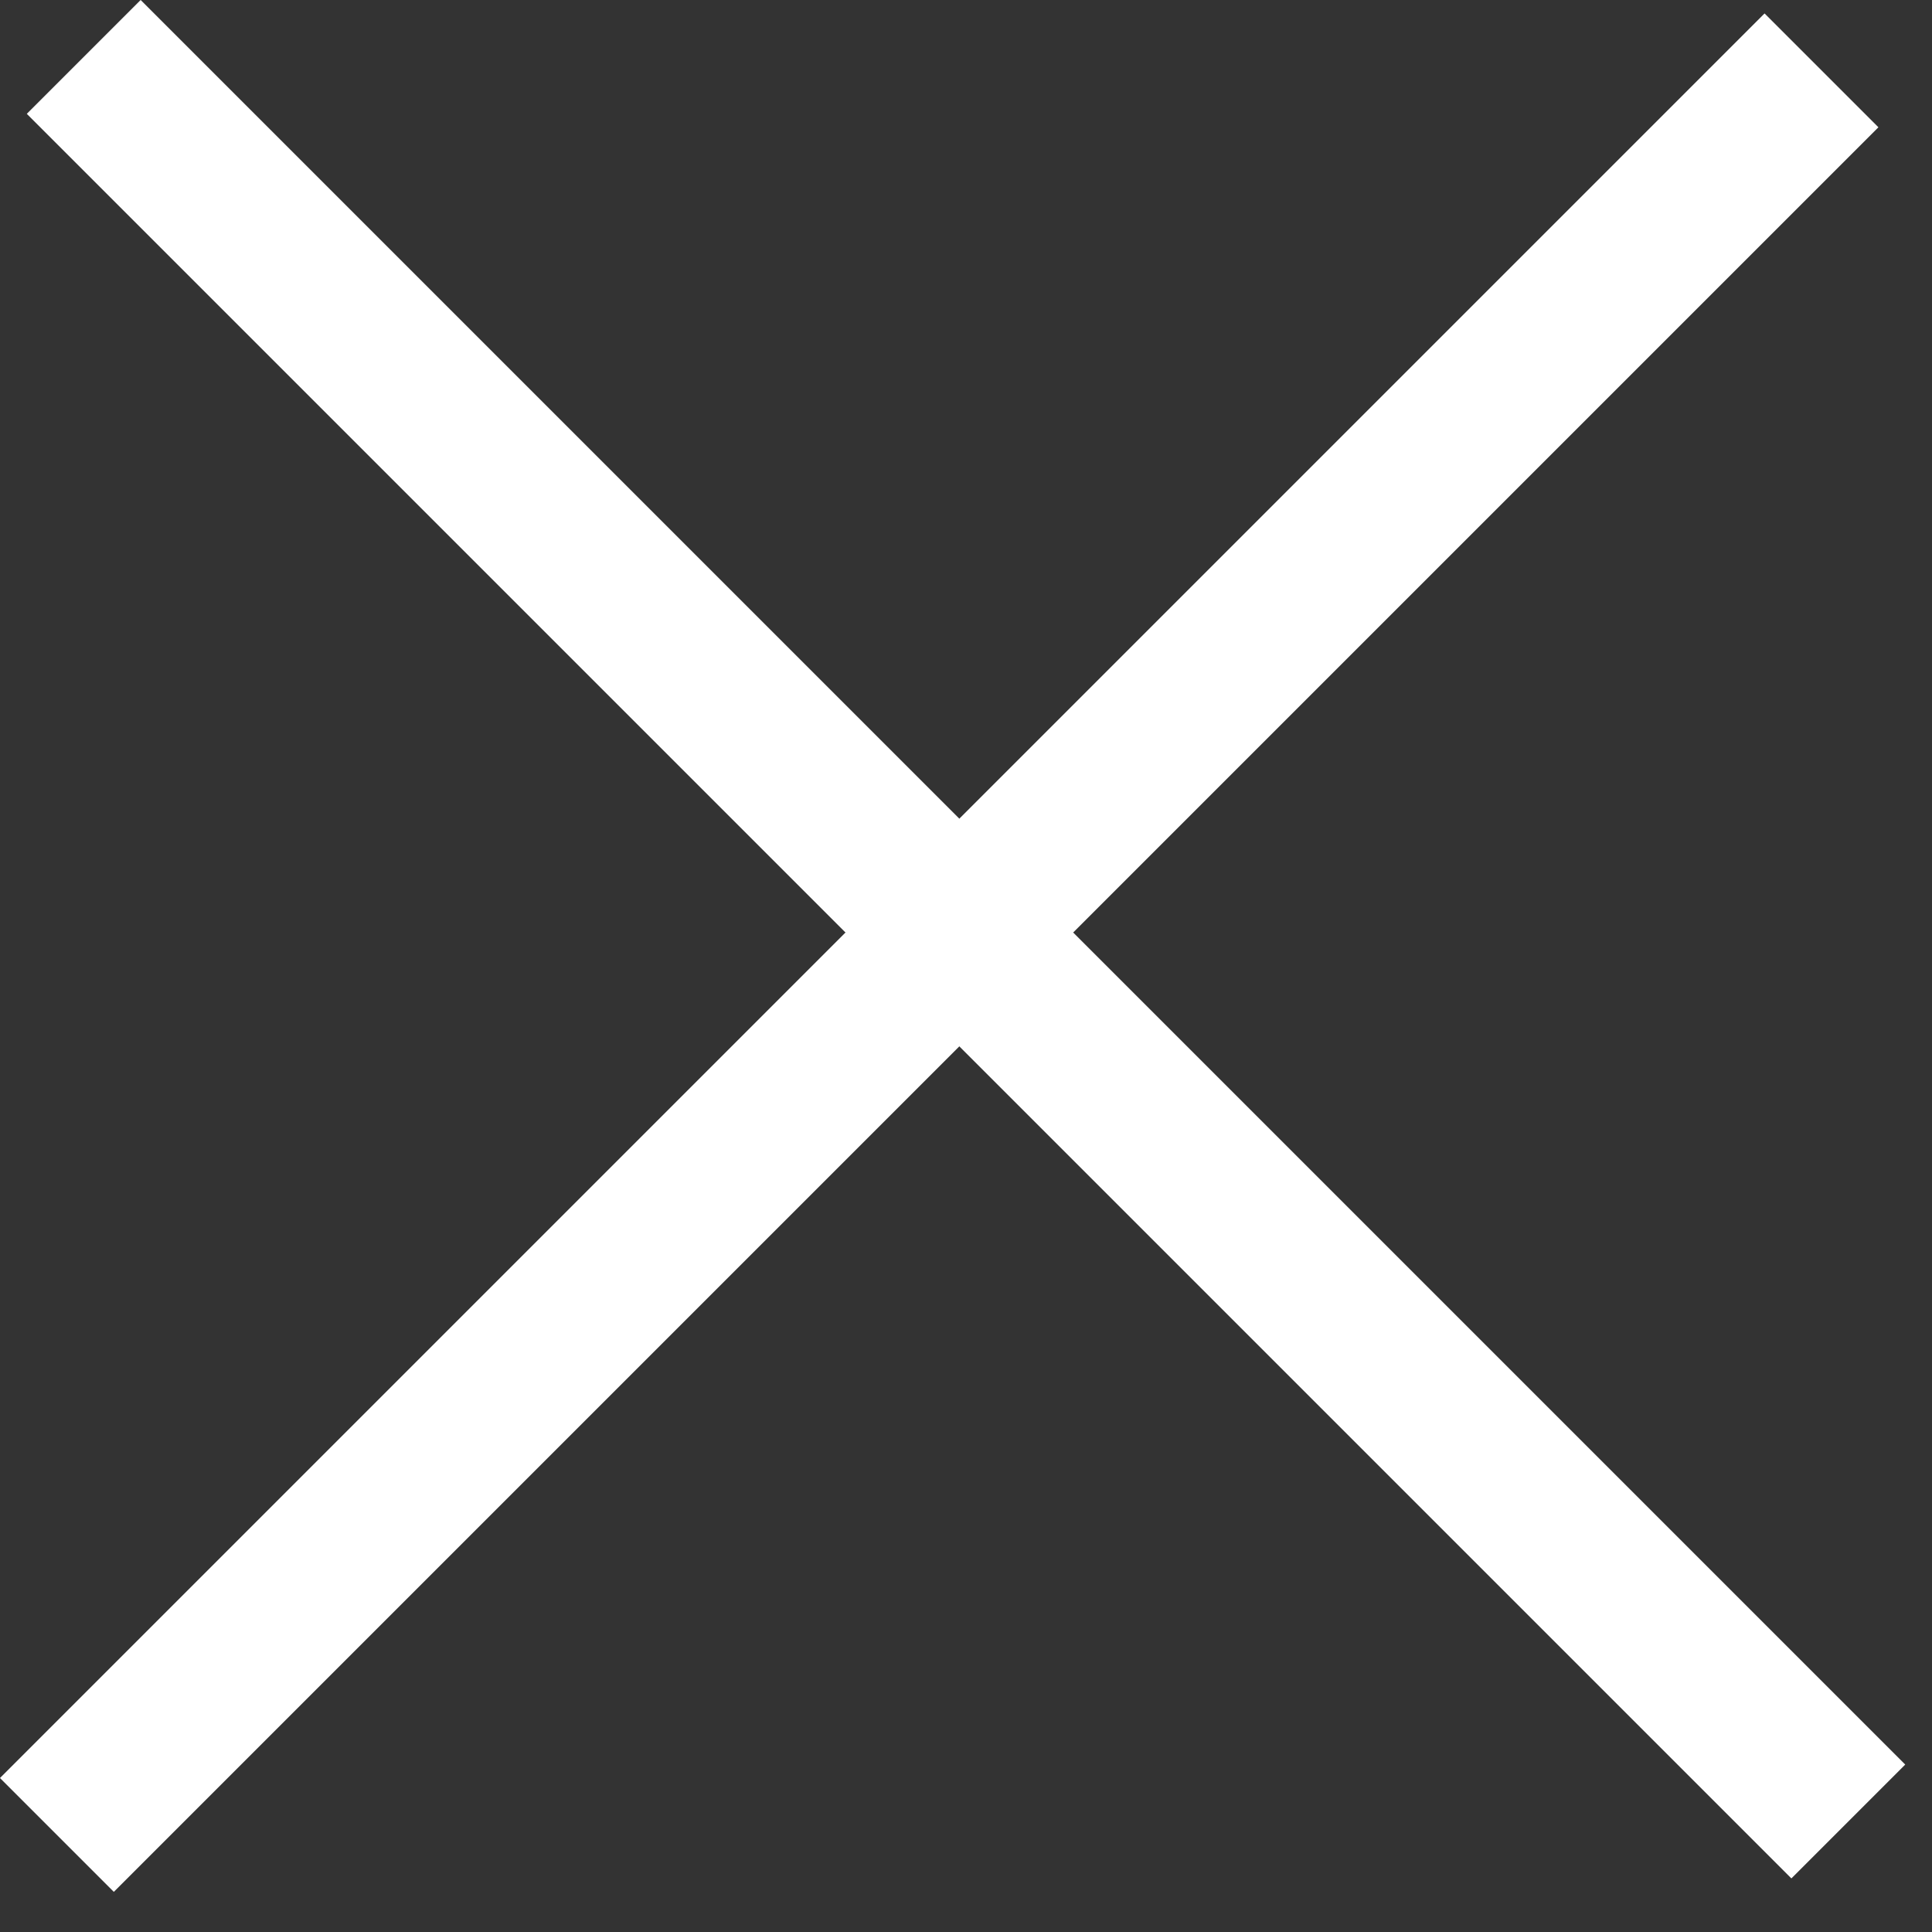 <svg width="24" height="24" viewBox="0 0 24 24" fill="none" xmlns="http://www.w3.org/2000/svg">
<rect x="0" y="0" width="24" height="24" fill="#333333" stroke="none"/>
<rect x="0.333" y="1.414" width="2" height="31" transform="rotate(-45 0.333 1.414)" fill="white"/>
<rect x="21.92" y="0.167" width="2" height="31" transform="rotate(45 21.92 0.167)" fill="white"/>
</svg>
